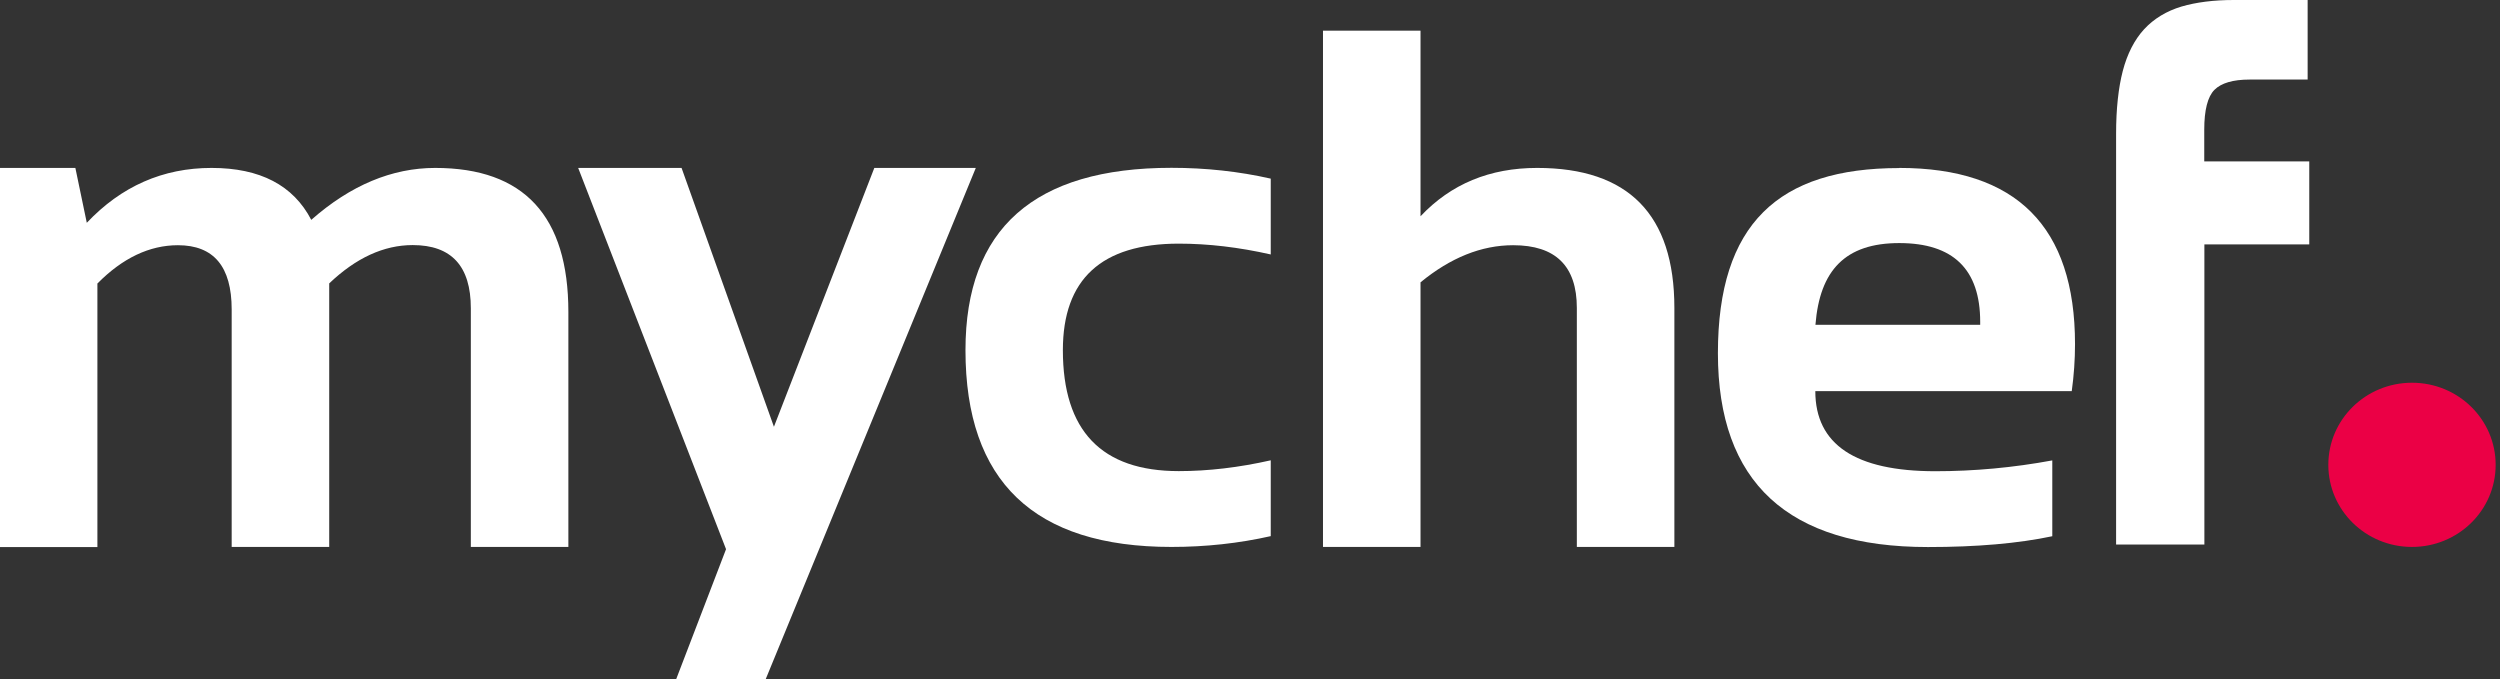 <svg width="276" height="75" viewBox="0 0 276 75" fill="none" xmlns="http://www.w3.org/2000/svg">
<rect x="0" y="0" width="276" height="75" fill="#333333" stroke="none"/>
<path d="M275.52 51.318C275.52 56.328 271.39 60.381 266.284 60.381C261.178 60.381 257.047 56.328 257.047 51.318C257.047 46.307 261.178 42.254 266.284 42.254C271.39 42.254 275.52 46.307 275.52 51.318Z" fill="#EB0045"/>
<path d="M0 60.379V18.539H8.32L9.582 24.596C13.397 20.558 17.992 18.539 23.354 18.539C28.716 18.539 32.38 20.455 34.363 24.272C38.718 20.44 43.284 18.539 48.045 18.539C57.852 18.539 62.748 23.845 62.748 34.441V60.379H51.98V34.028C51.98 29.386 49.847 27.057 45.567 27.057C42.368 27.057 39.304 28.472 36.345 31.287V60.379H25.577V34.161C25.577 29.43 23.595 27.072 19.645 27.072C16.506 27.072 13.532 28.487 10.753 31.302V60.394H0V60.379Z" fill="white"/>
<path d="M63.83 18.539H75.244L85.442 47.115L96.525 18.539H107.729L84.525 74.999H74.643L80.155 60.63L63.83 18.539Z" fill="white"/>
<path d="M140.29 59.189C136.776 59.984 133.111 60.382 129.326 60.382C114.157 60.382 106.588 53.146 106.588 38.659C106.588 25.248 114.172 18.527 129.326 18.527C133.111 18.527 136.776 18.925 140.29 19.721V28.092C136.776 27.296 133.381 26.898 130.137 26.898C121.607 26.898 117.341 30.819 117.341 38.659C117.341 47.561 121.607 52.011 130.137 52.011C133.381 52.011 136.776 51.613 140.29 50.818V59.189Z" fill="white"/>
<path d="M146.058 60.379V3.389H156.826V23.874C160.19 20.308 164.471 18.539 169.697 18.539C179.79 18.539 184.851 23.697 184.851 33.999V60.379H174.083V33.999C174.083 29.371 171.74 27.072 167.054 27.072C163.554 27.072 160.145 28.443 156.826 31.169V60.379H146.058Z" fill="white"/>
<path d="M209.662 18.539C222.608 18.539 229.082 25.024 229.082 37.993C229.082 39.717 228.961 41.441 228.721 43.18H200.411C200.411 49.075 204.826 52.023 213.657 52.023C217.968 52.023 222.263 51.625 226.573 50.829V59.2C222.804 59.996 218.238 60.394 212.846 60.394C197.392 60.394 189.657 53.261 189.657 38.995C189.657 24.729 196.326 18.554 209.677 18.554M200.426 35.856H218.613V35.532C218.613 29.74 215.64 26.836 209.677 26.836C203.715 26.836 200.906 29.843 200.426 35.841" fill="white"/>
<path d="M243.349 17.818V14.31C243.349 12.159 243.724 10.67 244.475 9.918C245.226 9.167 246.518 8.784 248.35 8.784H254.763V0H246.608C244.385 0 242.448 0.251 240.841 0.722C239.174 1.223 237.792 2.063 236.711 3.228C235.644 4.392 234.848 5.939 234.353 7.84C233.872 9.697 233.617 12.026 233.617 14.767V60.115H243.364V26.985H254.943V17.818H243.364H243.349Z" fill="white"/>
</svg>
